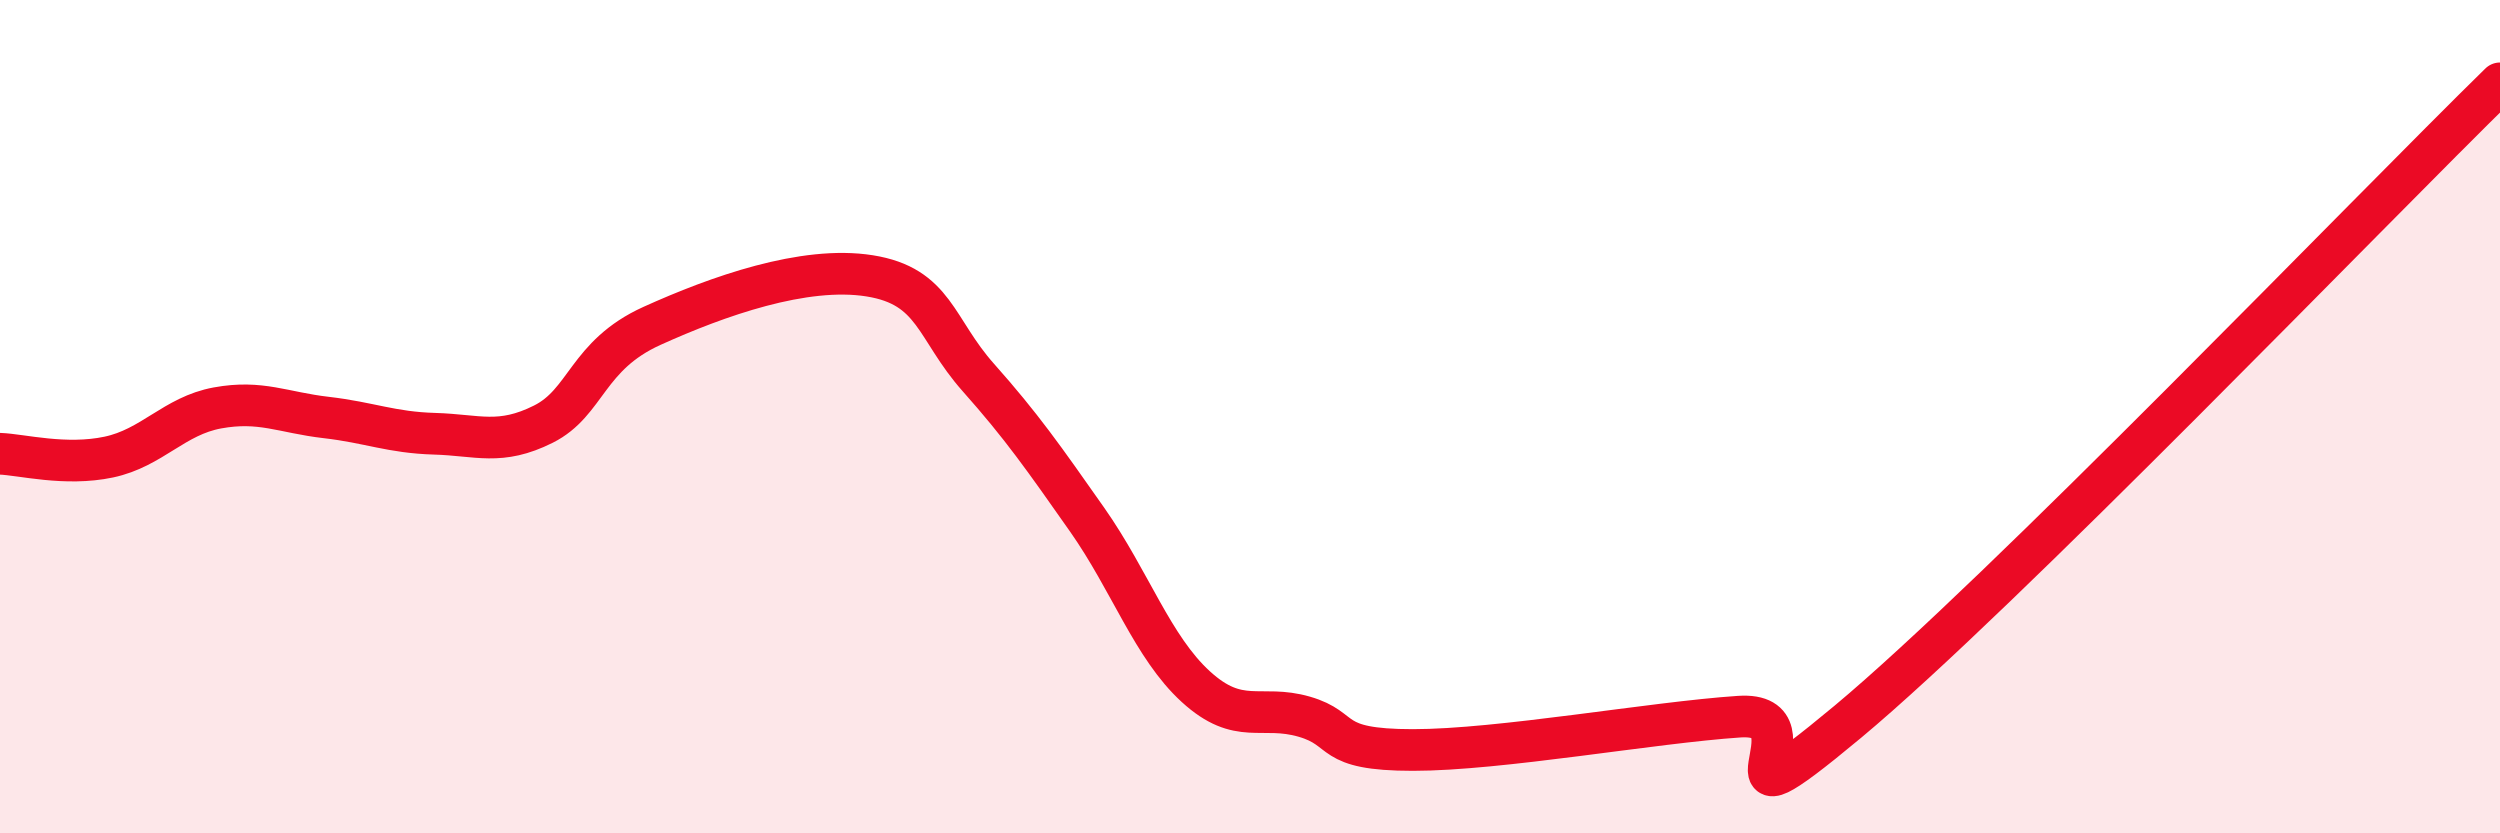 
    <svg width="60" height="20" viewBox="0 0 60 20" xmlns="http://www.w3.org/2000/svg">
      <path
        d="M 0,10.89 C 0.52,10.91 1.57,11.19 2.61,10.97 C 3.65,10.75 4.18,9.98 5.22,9.79 C 6.26,9.6 6.79,9.9 7.83,10.02 C 8.87,10.14 9.39,10.38 10.43,10.41 C 11.47,10.44 12,10.7 13.04,10.18 C 14.08,9.66 14.08,8.53 15.65,7.82 C 17.22,7.11 19.3,6.37 20.87,6.62 C 22.44,6.87 22.44,7.89 23.48,9.06 C 24.52,10.23 25.05,10.99 26.09,12.47 C 27.13,13.95 27.66,15.53 28.7,16.48 C 29.74,17.43 30.26,16.9 31.3,17.2 C 32.34,17.5 31.82,18 33.91,18 C 36,18 39.65,17.34 41.74,17.2 C 43.83,17.06 40.7,20.36 44.35,17.32 C 48,14.28 56.87,5.06 60,2L60 20L0 20Z"
        fill="#EB0A25"
        opacity="0.1"
        stroke-linecap="round"
        stroke-linejoin="round"
      />
      <path
        d="M 0,10.89 C 0.52,10.91 1.57,11.19 2.61,10.97 C 3.65,10.75 4.18,9.98 5.22,9.79 C 6.26,9.6 6.79,9.9 7.83,10.02 C 8.87,10.14 9.39,10.38 10.43,10.41 C 11.47,10.44 12,10.7 13.04,10.18 C 14.08,9.66 14.08,8.53 15.65,7.82 C 17.22,7.11 19.3,6.37 20.87,6.62 C 22.44,6.87 22.44,7.89 23.48,9.06 C 24.52,10.23 25.05,10.99 26.09,12.47 C 27.13,13.95 27.66,15.53 28.7,16.48 C 29.74,17.43 30.26,16.9 31.3,17.2 C 32.34,17.5 31.82,18 33.91,18 C 36,18 39.65,17.34 41.74,17.2 C 43.83,17.06 40.7,20.36 44.35,17.32 C 48,14.28 56.87,5.06 60,2"
        stroke="#EB0A25"
        stroke-width="1"
        fill="none"
        stroke-linecap="round"
        stroke-linejoin="round"
      />
    </svg>
  